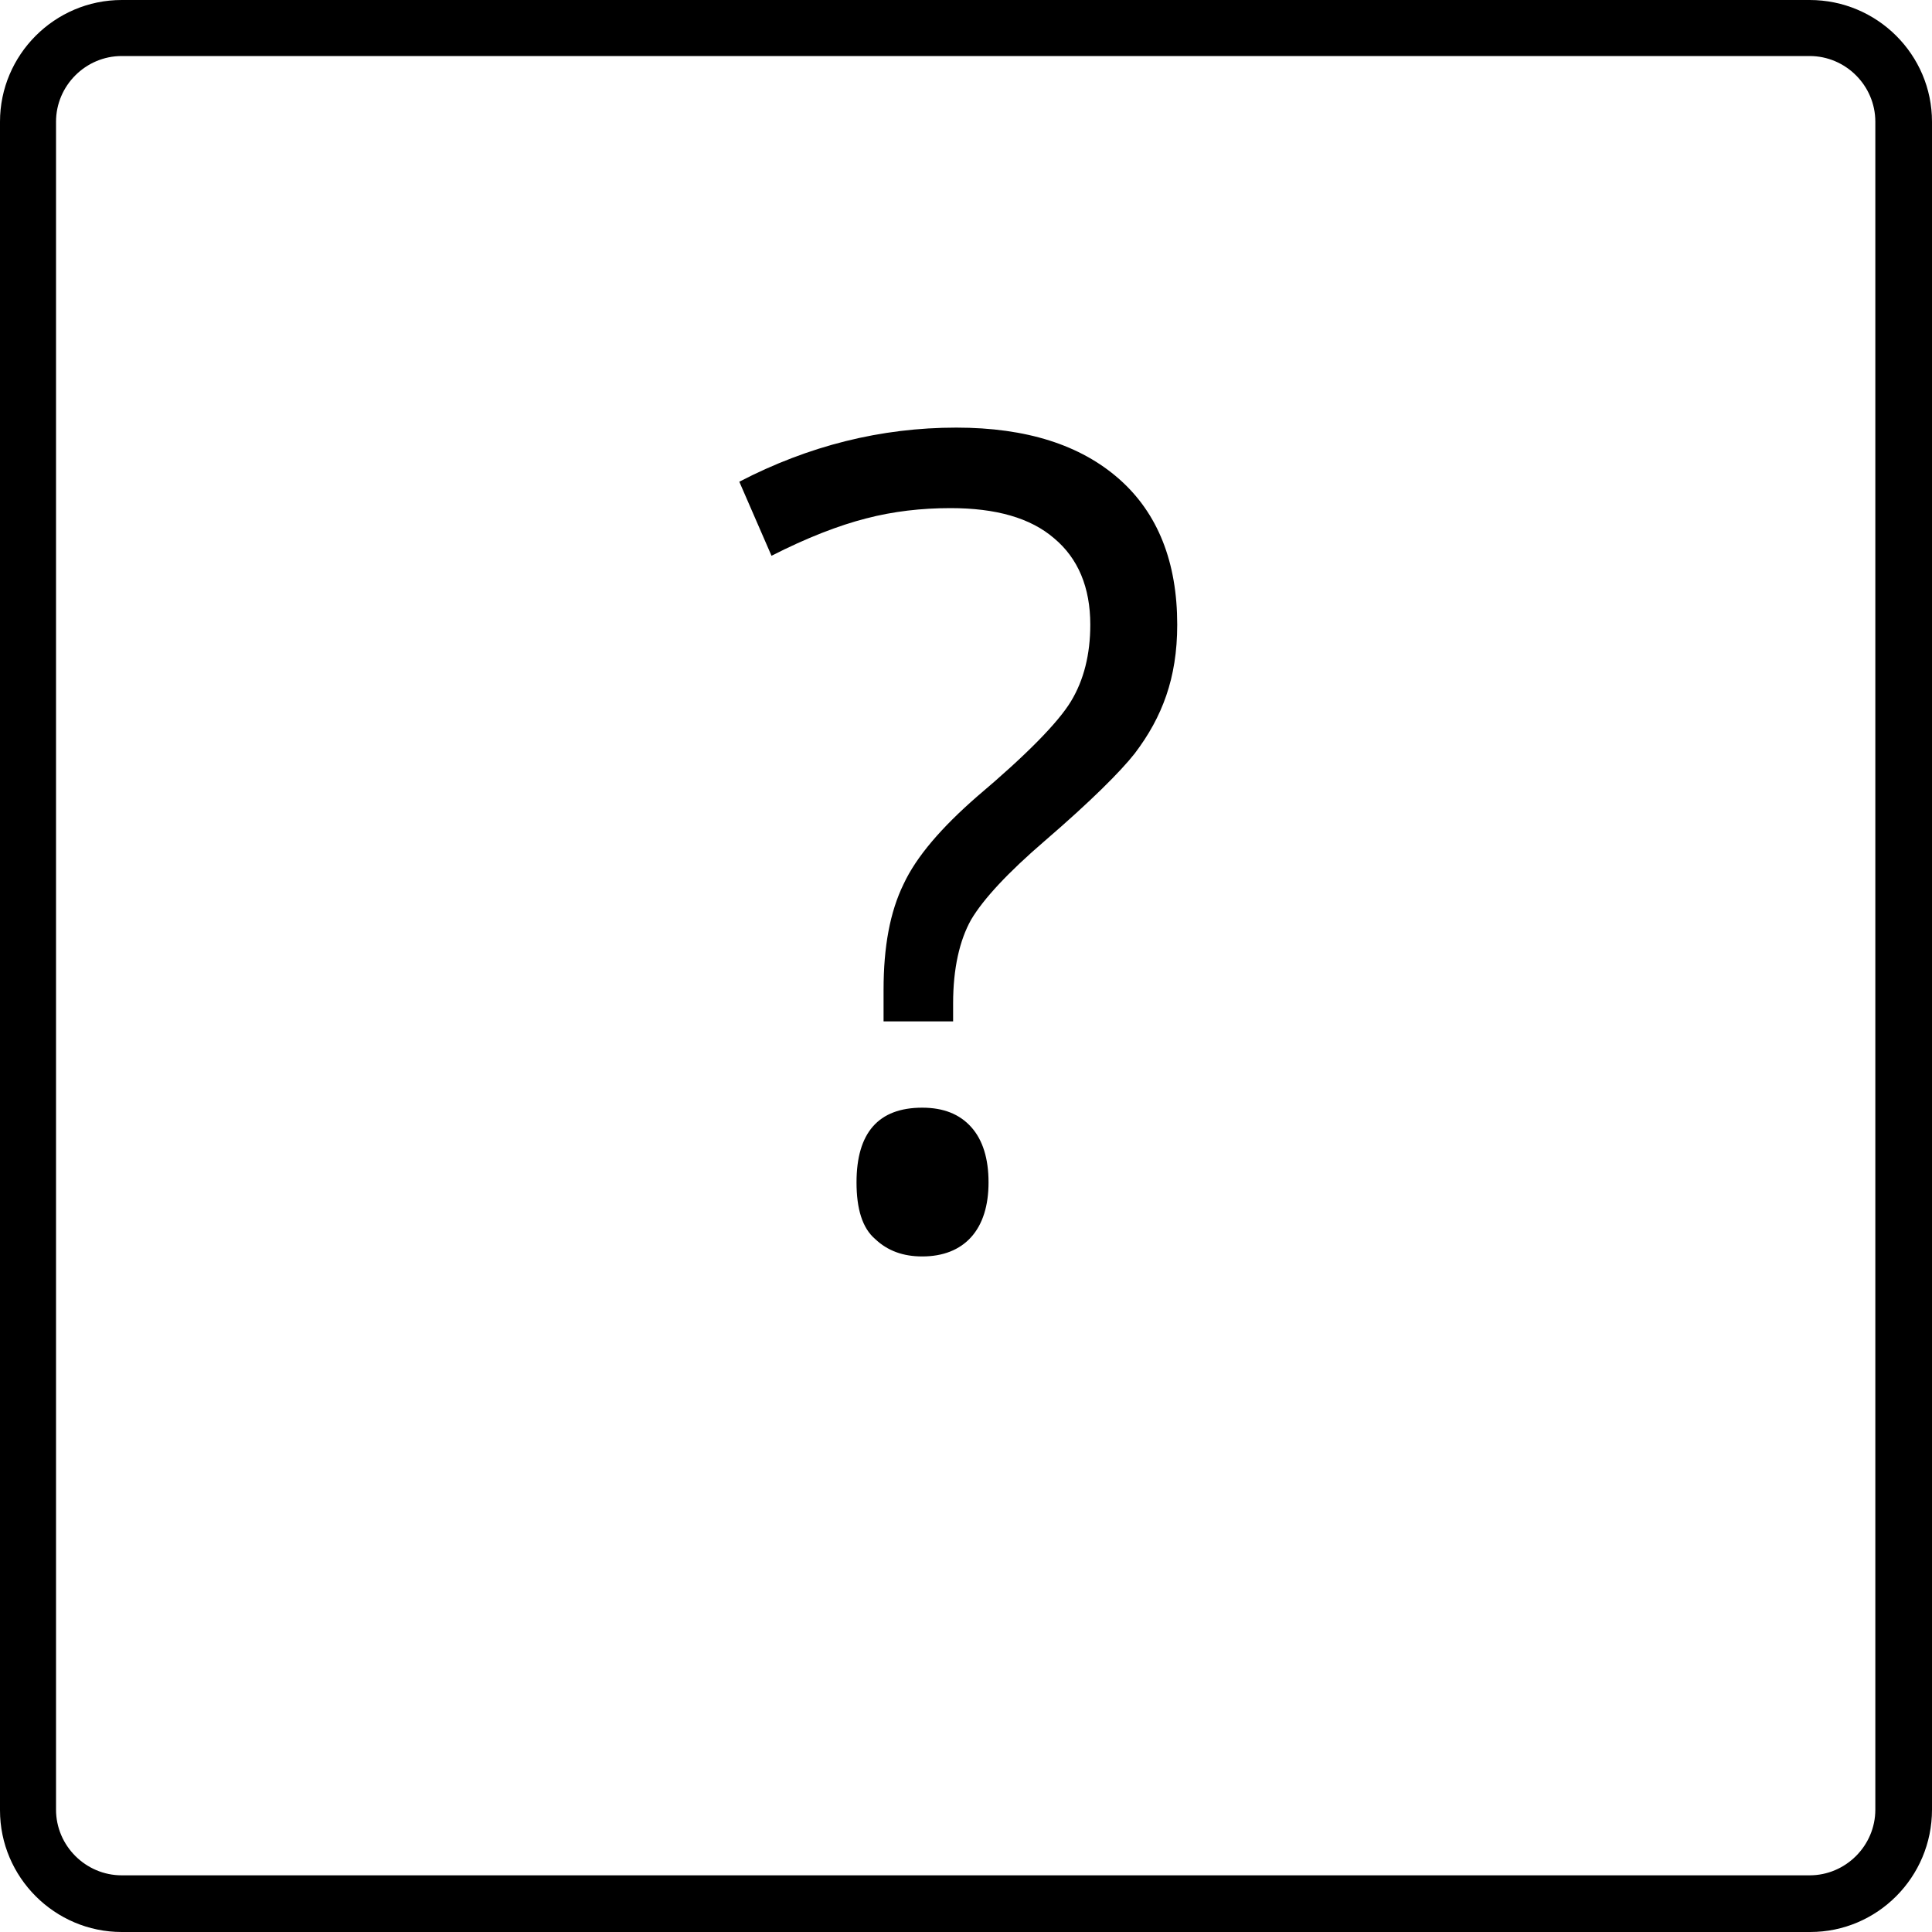 <?xml version="1.0" encoding="utf-8"?>
<!-- Generator: Adobe Illustrator 28.0.0, SVG Export Plug-In . SVG Version: 6.00 Build 0)  -->
<svg version="1.1" id="Layer_1" xmlns="http://www.w3.org/2000/svg" xmlns:xlink="http://www.w3.org/1999/xlink" x="0px" y="0px"
	 viewBox="0 0 300 300" style="enable-background:new 0 0 300 300;" xml:space="preserve">
<style type="text/css">
	.st0{enable-background:new    ;}
</style>
<path d="M281.1,300H18.9C8.5,300,0,291.5,0,281.1V18.9C0,8.5,8.5,0,18.9,0H281c10.5,0,19,8.5,19,18.9V281
	C300,291.5,291.5,300,281.1,300z M18.9,8.7c-5.6,0-10.2,4.6-10.2,10.2V281c0,5.6,4.6,10.2,10.2,10.2H281c5.6,0,10.2-4.6,10.2-10.2
	V18.9c0-5.6-4.6-10.2-10.2-10.2C281.1,8.7,18.9,8.7,18.9,8.7z"/>
<g class="st0">
	<path d="M137.2,158.3v-4.6c0-6.7,1-12.1,3.1-16.4c2-4.3,5.9-8.8,11.4-13.6c7.7-6.5,12.6-11.5,14.6-14.8s3-7.3,3-11.9
		c0-5.8-1.9-10.3-5.6-13.4c-3.7-3.2-9.1-4.7-16.1-4.7c-4.5,0-8.9,0.5-13.1,1.6c-4.3,1.1-9.2,3-14.7,5.8l-5-11.5
		c10.8-5.6,22-8.4,33.7-8.4c10.9,0,19.3,2.7,25.3,8s9,12.9,9,22.6c0,4.2-0.6,7.8-1.7,11c-1.1,3.2-2.7,6.1-4.9,9
		c-2.2,2.8-6.8,7.4-14,13.6c-5.7,4.9-9.5,9-11.4,12.2c-1.8,3.2-2.8,7.6-2.8,13v2.8h-10.8V158.3z M133,183.6
		c0-7.7,3.4-11.6,10.2-11.6c3.3,0,5.8,1,7.6,3s2.7,4.9,2.7,8.6c0,3.6-0.9,6.5-2.7,8.5s-4.4,3-7.6,3c-3,0-5.4-0.9-7.3-2.7
		C133.9,190.7,133,187.7,133,183.6z"/>
</g>
</svg>
